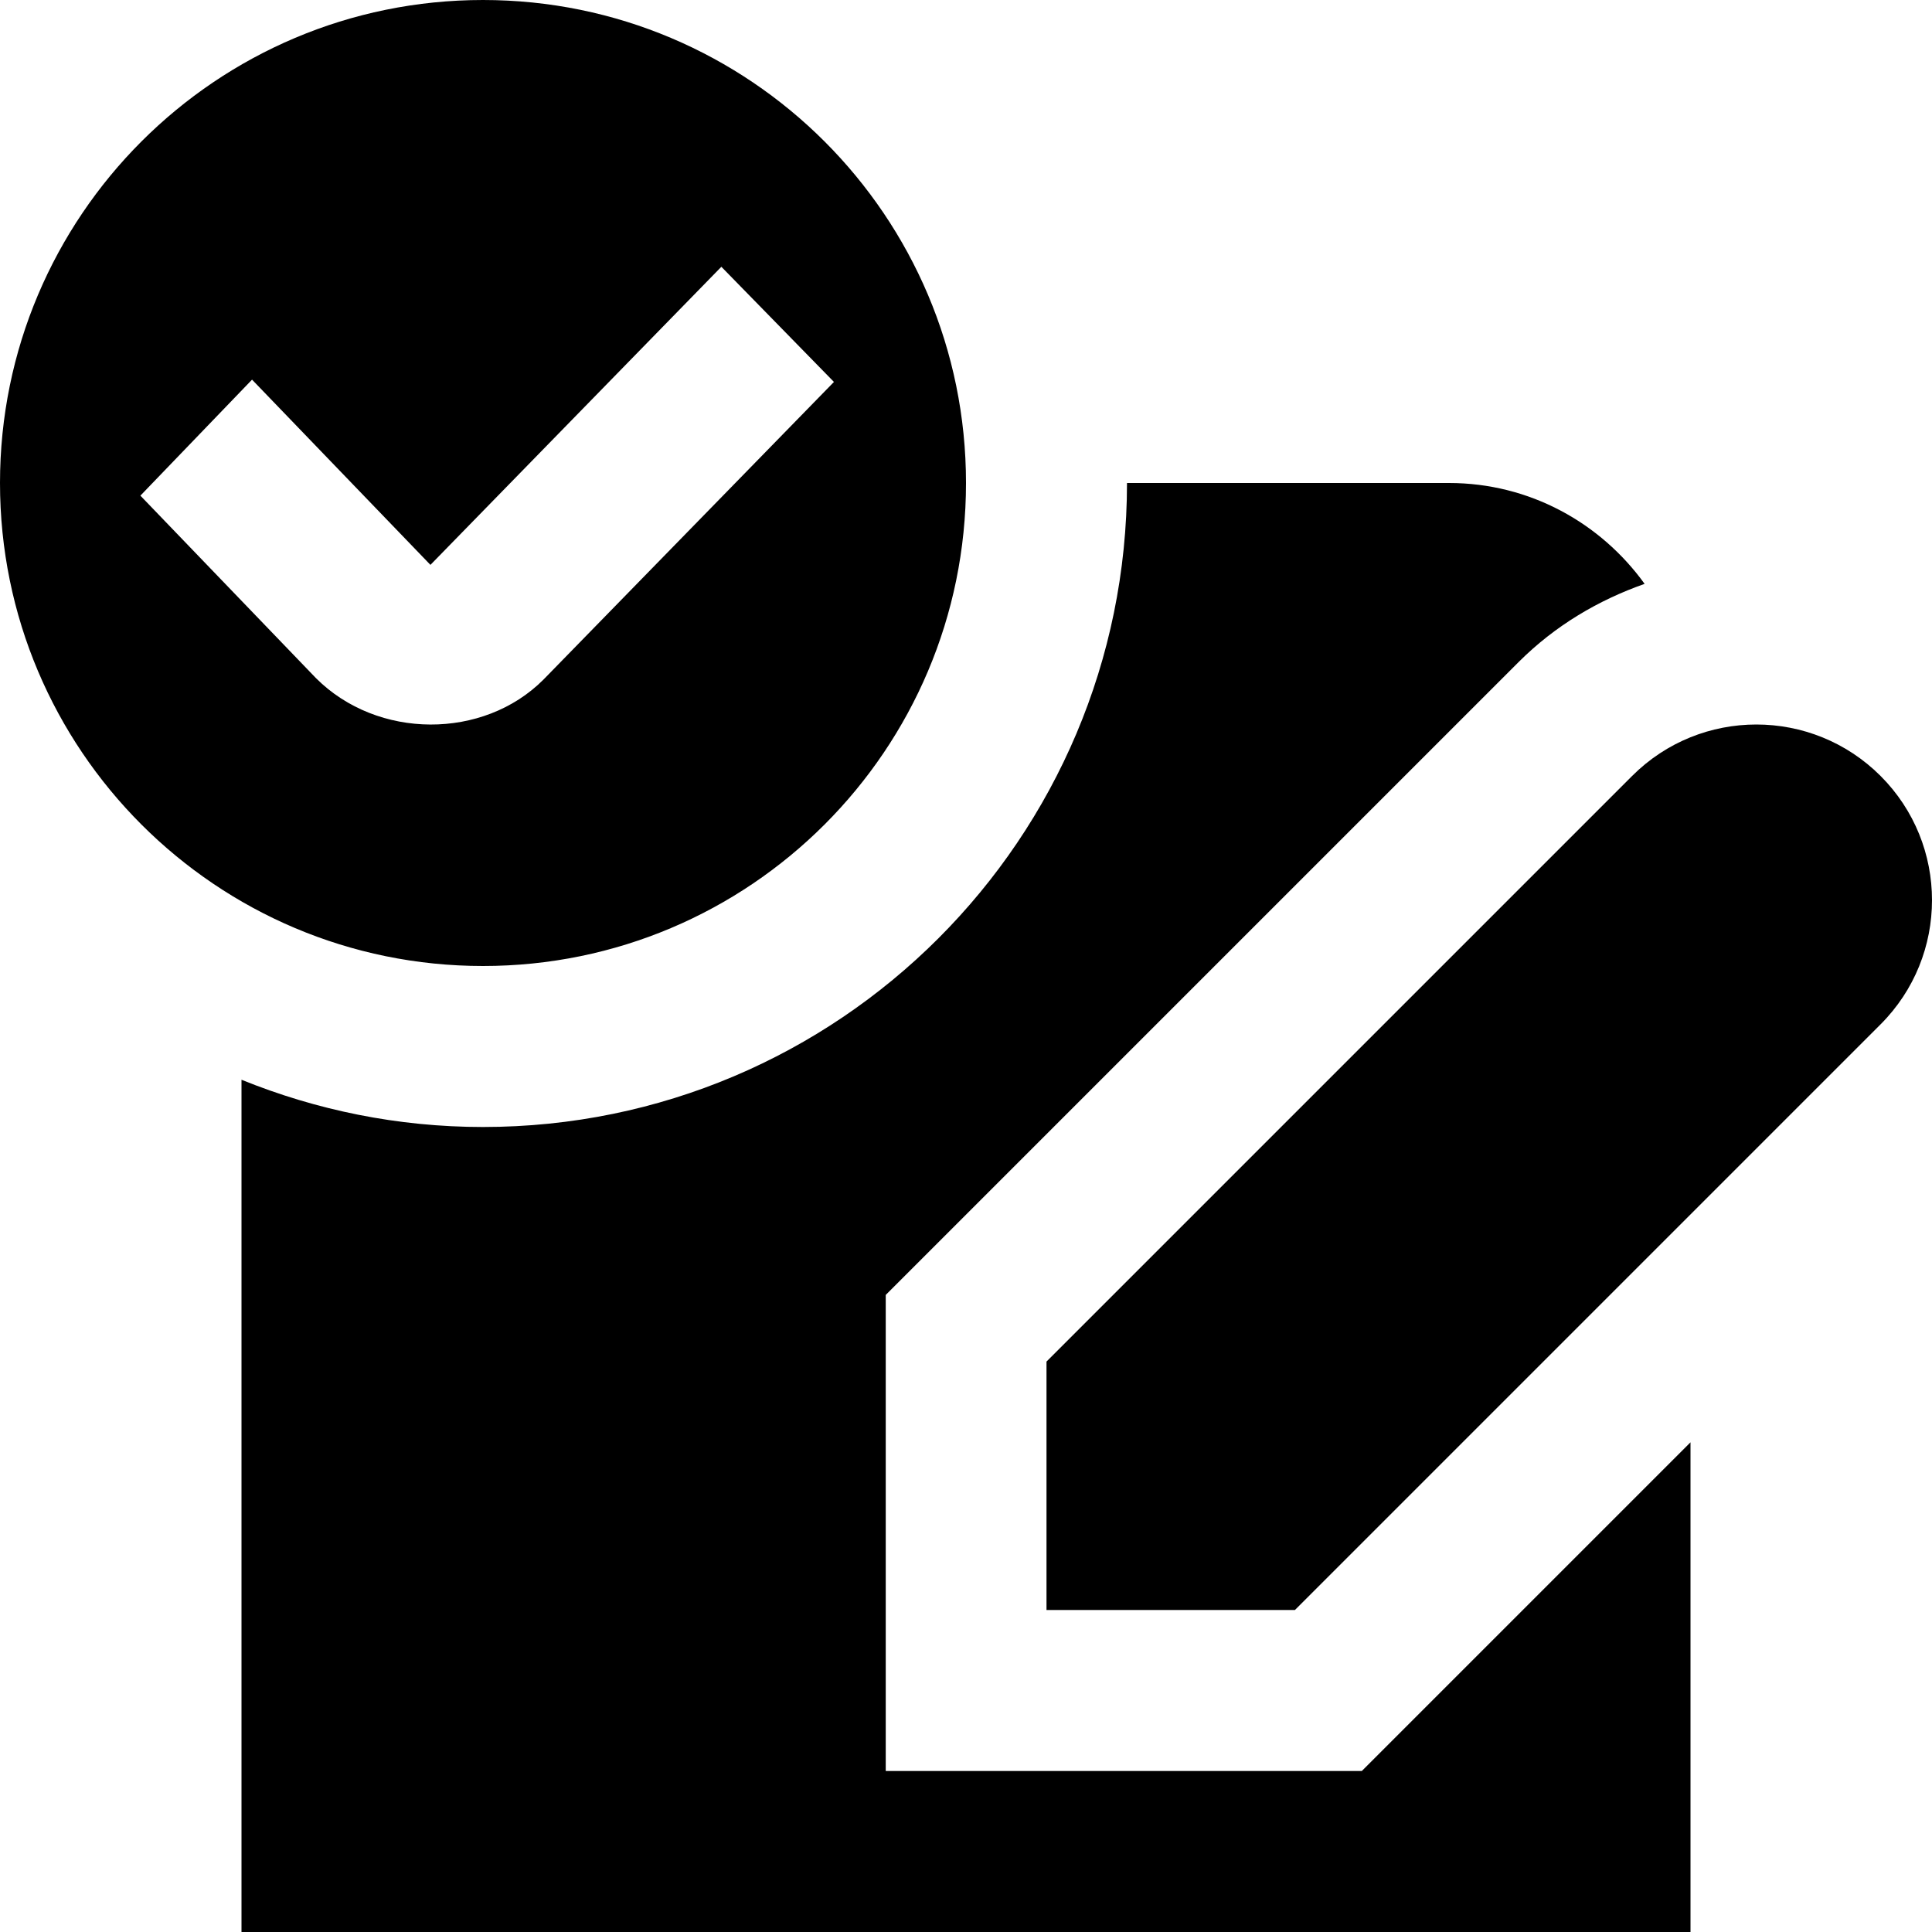 <svg xmlns="http://www.w3.org/2000/svg" id="Layer_1" data-name="Layer 1" viewBox="0 0 24 24"><path d="m16.086,20h-3.086s0-3.086,0-3.086l7.275-7.275c.852-.852,2.234-.852,3.086,0h0c.852.852.852,2.234,0,3.086l-7.275,7.275Zm-4.086-14c0,3.314-2.686,6-6,6S0,9.314,0,6,2.686,0,6,0s6,2.686,6,6Zm-1.641-1.256l-1.398-1.43-3.614,3.703-2.216-2.301-1.387,1.441,2.182,2.268c.766.765,2.079.763,2.823.019l.004-.004,3.607-3.696Zm6.558,17.256h-5.914v-5.914l7.861-7.861c.456-.456.995-.771,1.566-.972-.545-.756-1.427-1.253-2.43-1.253h-4c0,4.418-3.582,8-8,8-1.062,0-2.073-.211-3-.587v10.587h18v-6.083l-4.083,4.083Z"></path></svg>